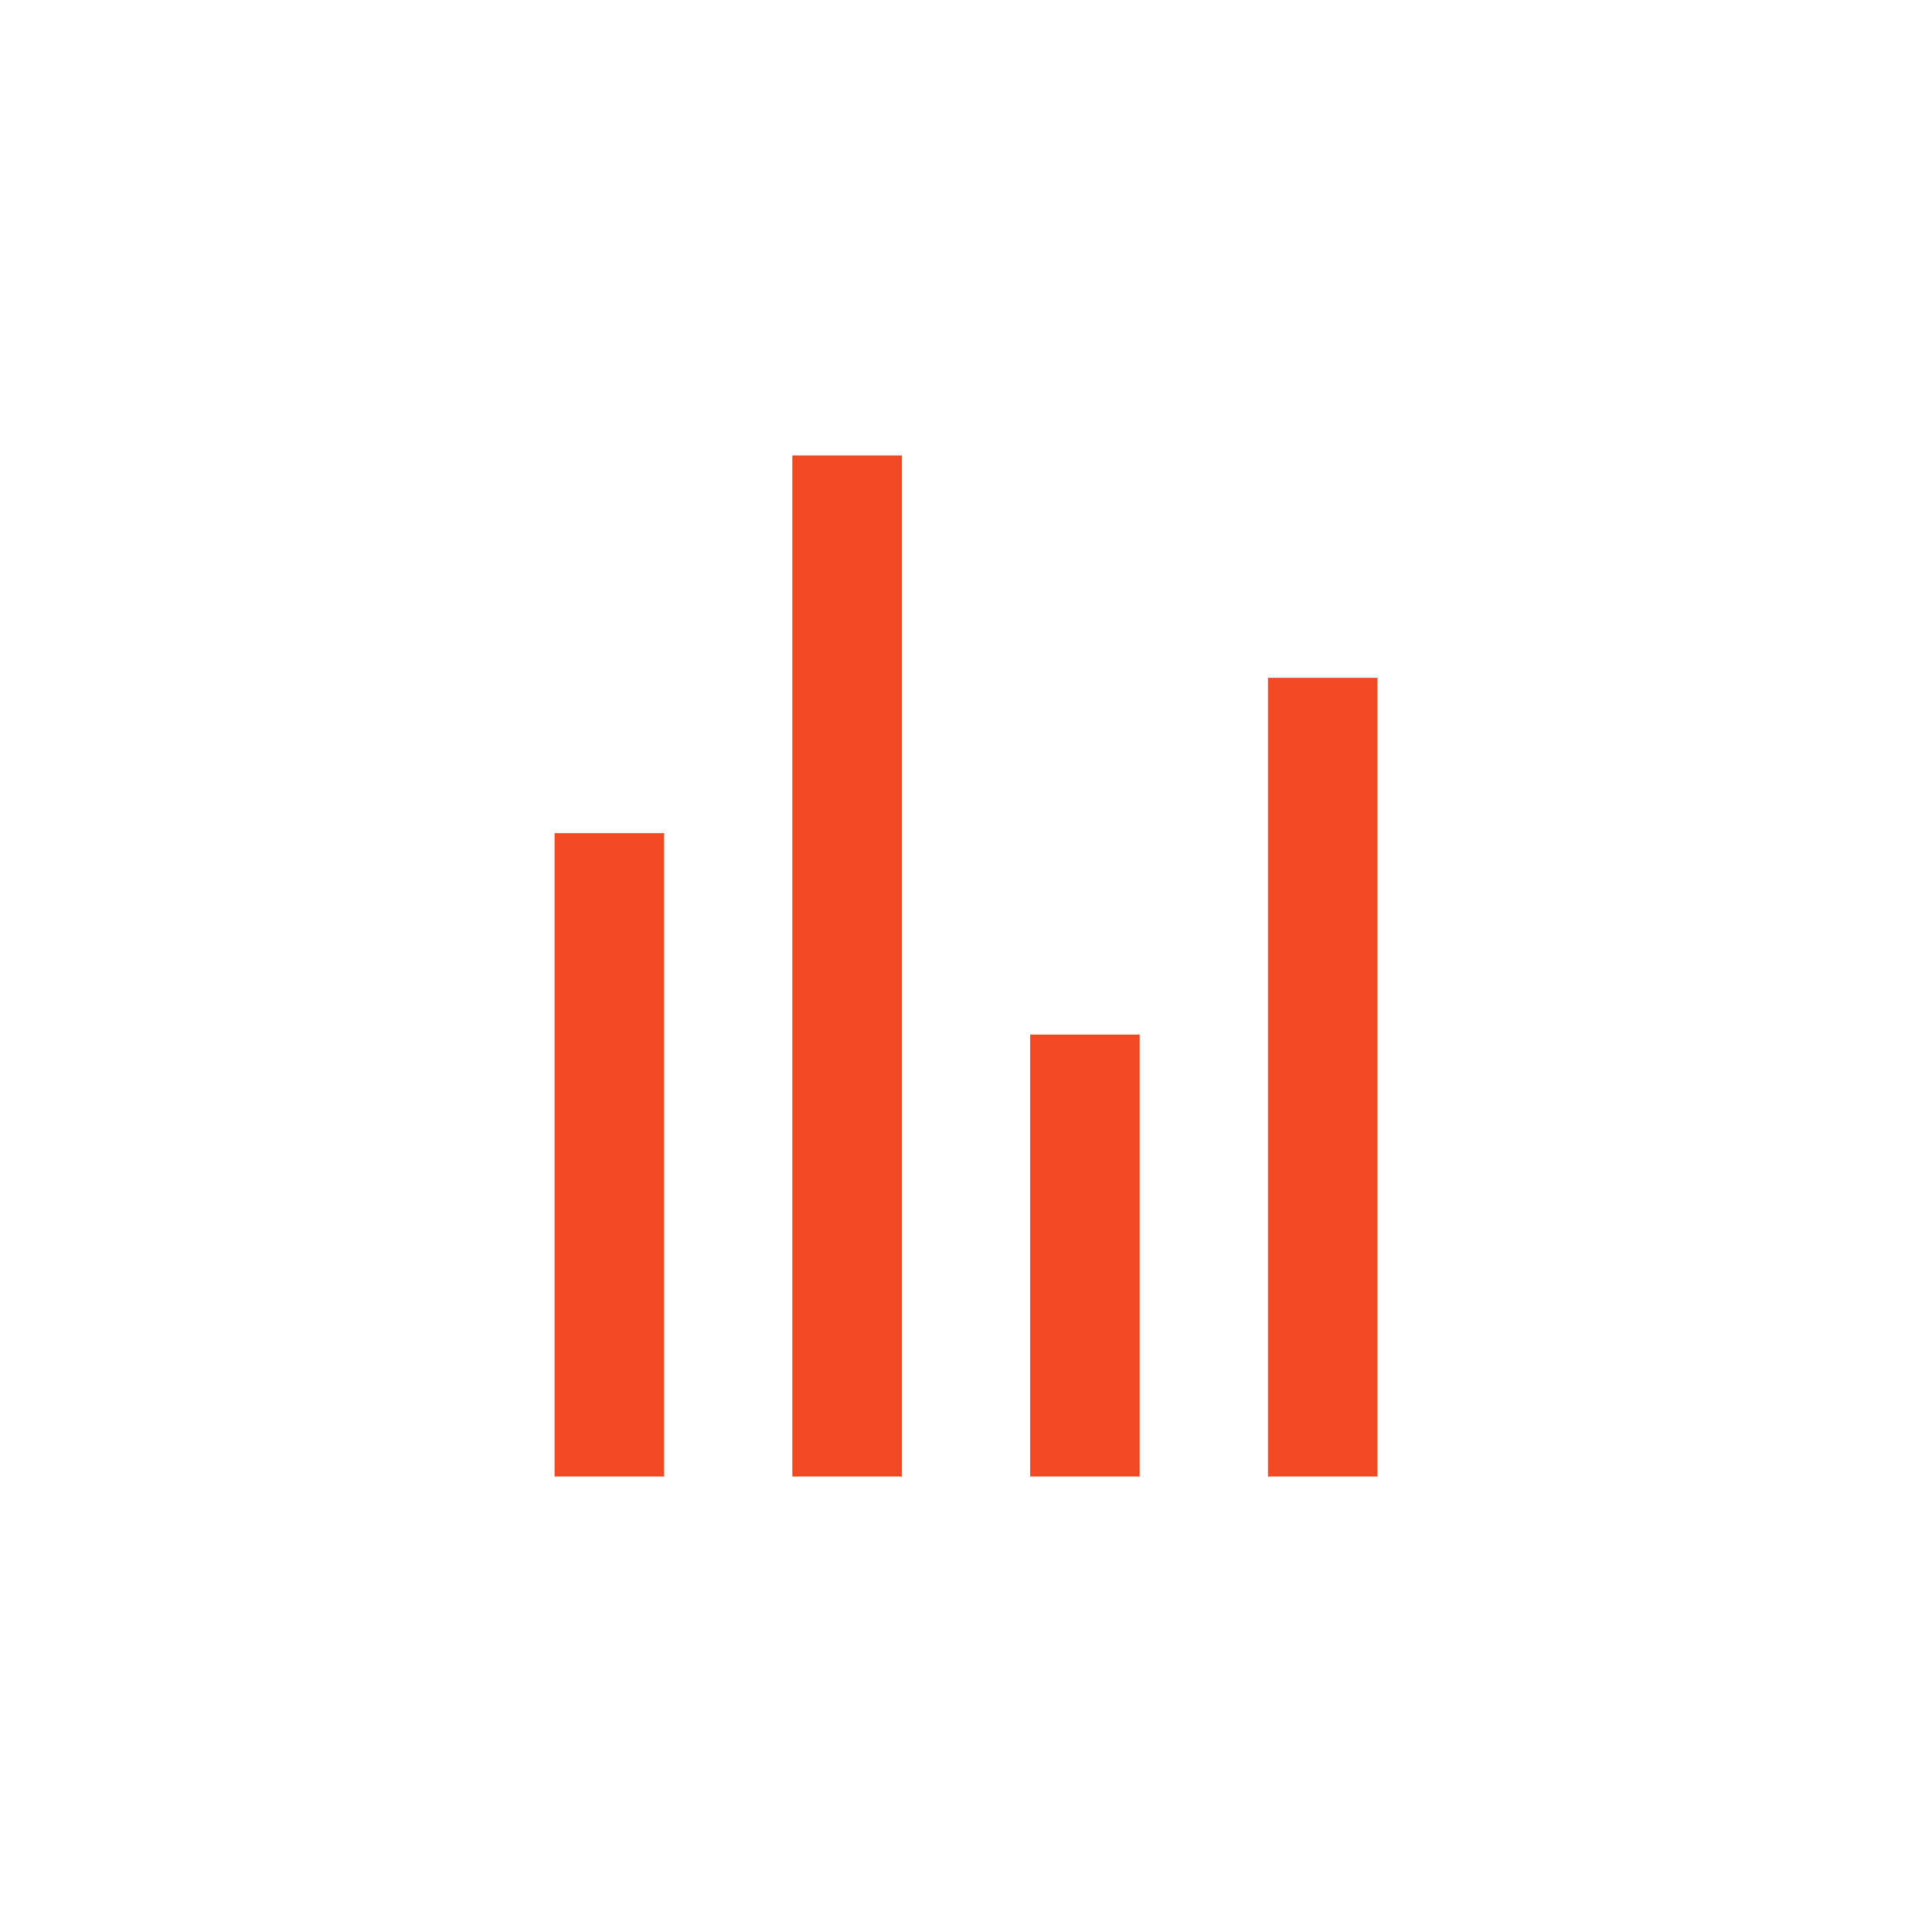 <?xml version="1.0" encoding="UTF-8"?> <svg xmlns="http://www.w3.org/2000/svg" id="a" viewBox="0 0 200 200"><defs><style>.b{fill:#f04923;}</style></defs><rect class="b" x="57.41" y="86.25" width="11.34" height="66.6"></rect><rect class="b" x="131.26" y="70.17" width="11.34" height="82.68"></rect><rect class="b" x="106.64" y="107.1" width="11.34" height="45.75"></rect><rect class="b" x="82.02" y="47.15" width="11.34" height="105.7"></rect></svg> 